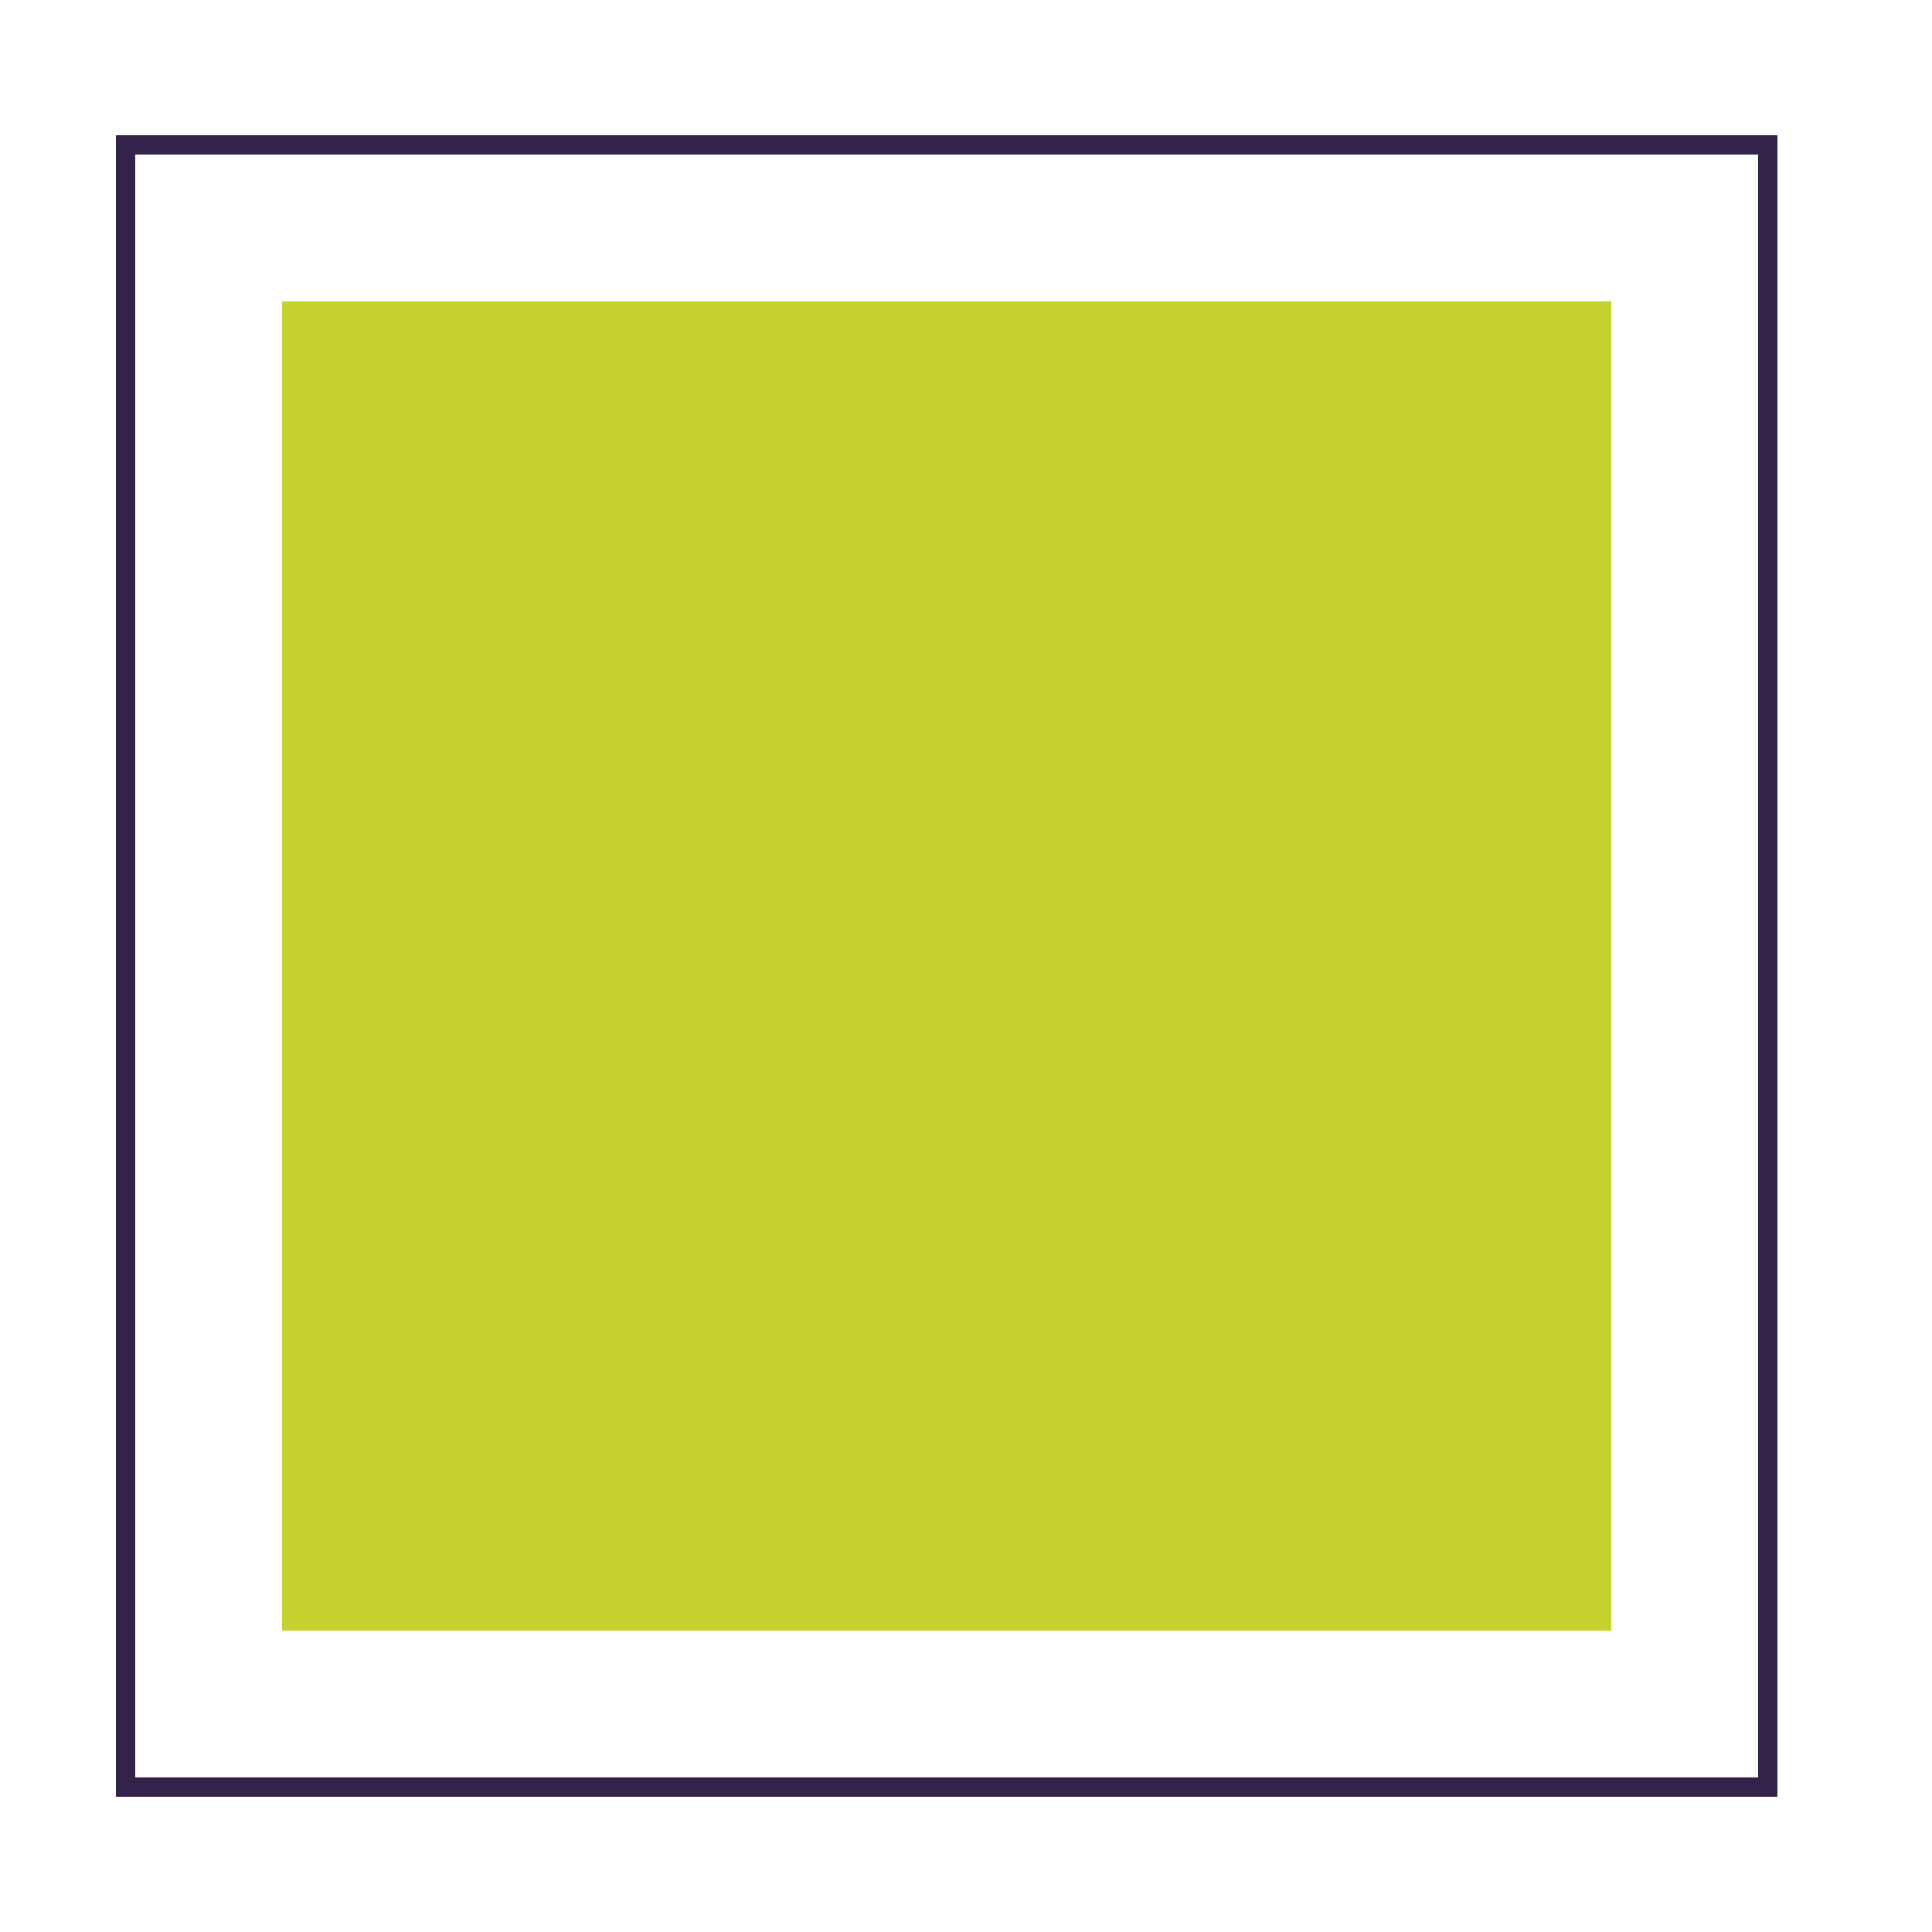 <svg width="100" height="100" viewBox="0 0 100 100" fill="none" xmlns="http://www.w3.org/2000/svg">
<rect width="68.8" height="68.8" transform="matrix(1 0 0 -1 14.6 84.4)" fill="#C5D230"/>
<rect x="0.5" y="-0.5" width="85" height="85" transform="matrix(1 0 0 -1 6 92)" stroke="#33234B"/>
</svg>
